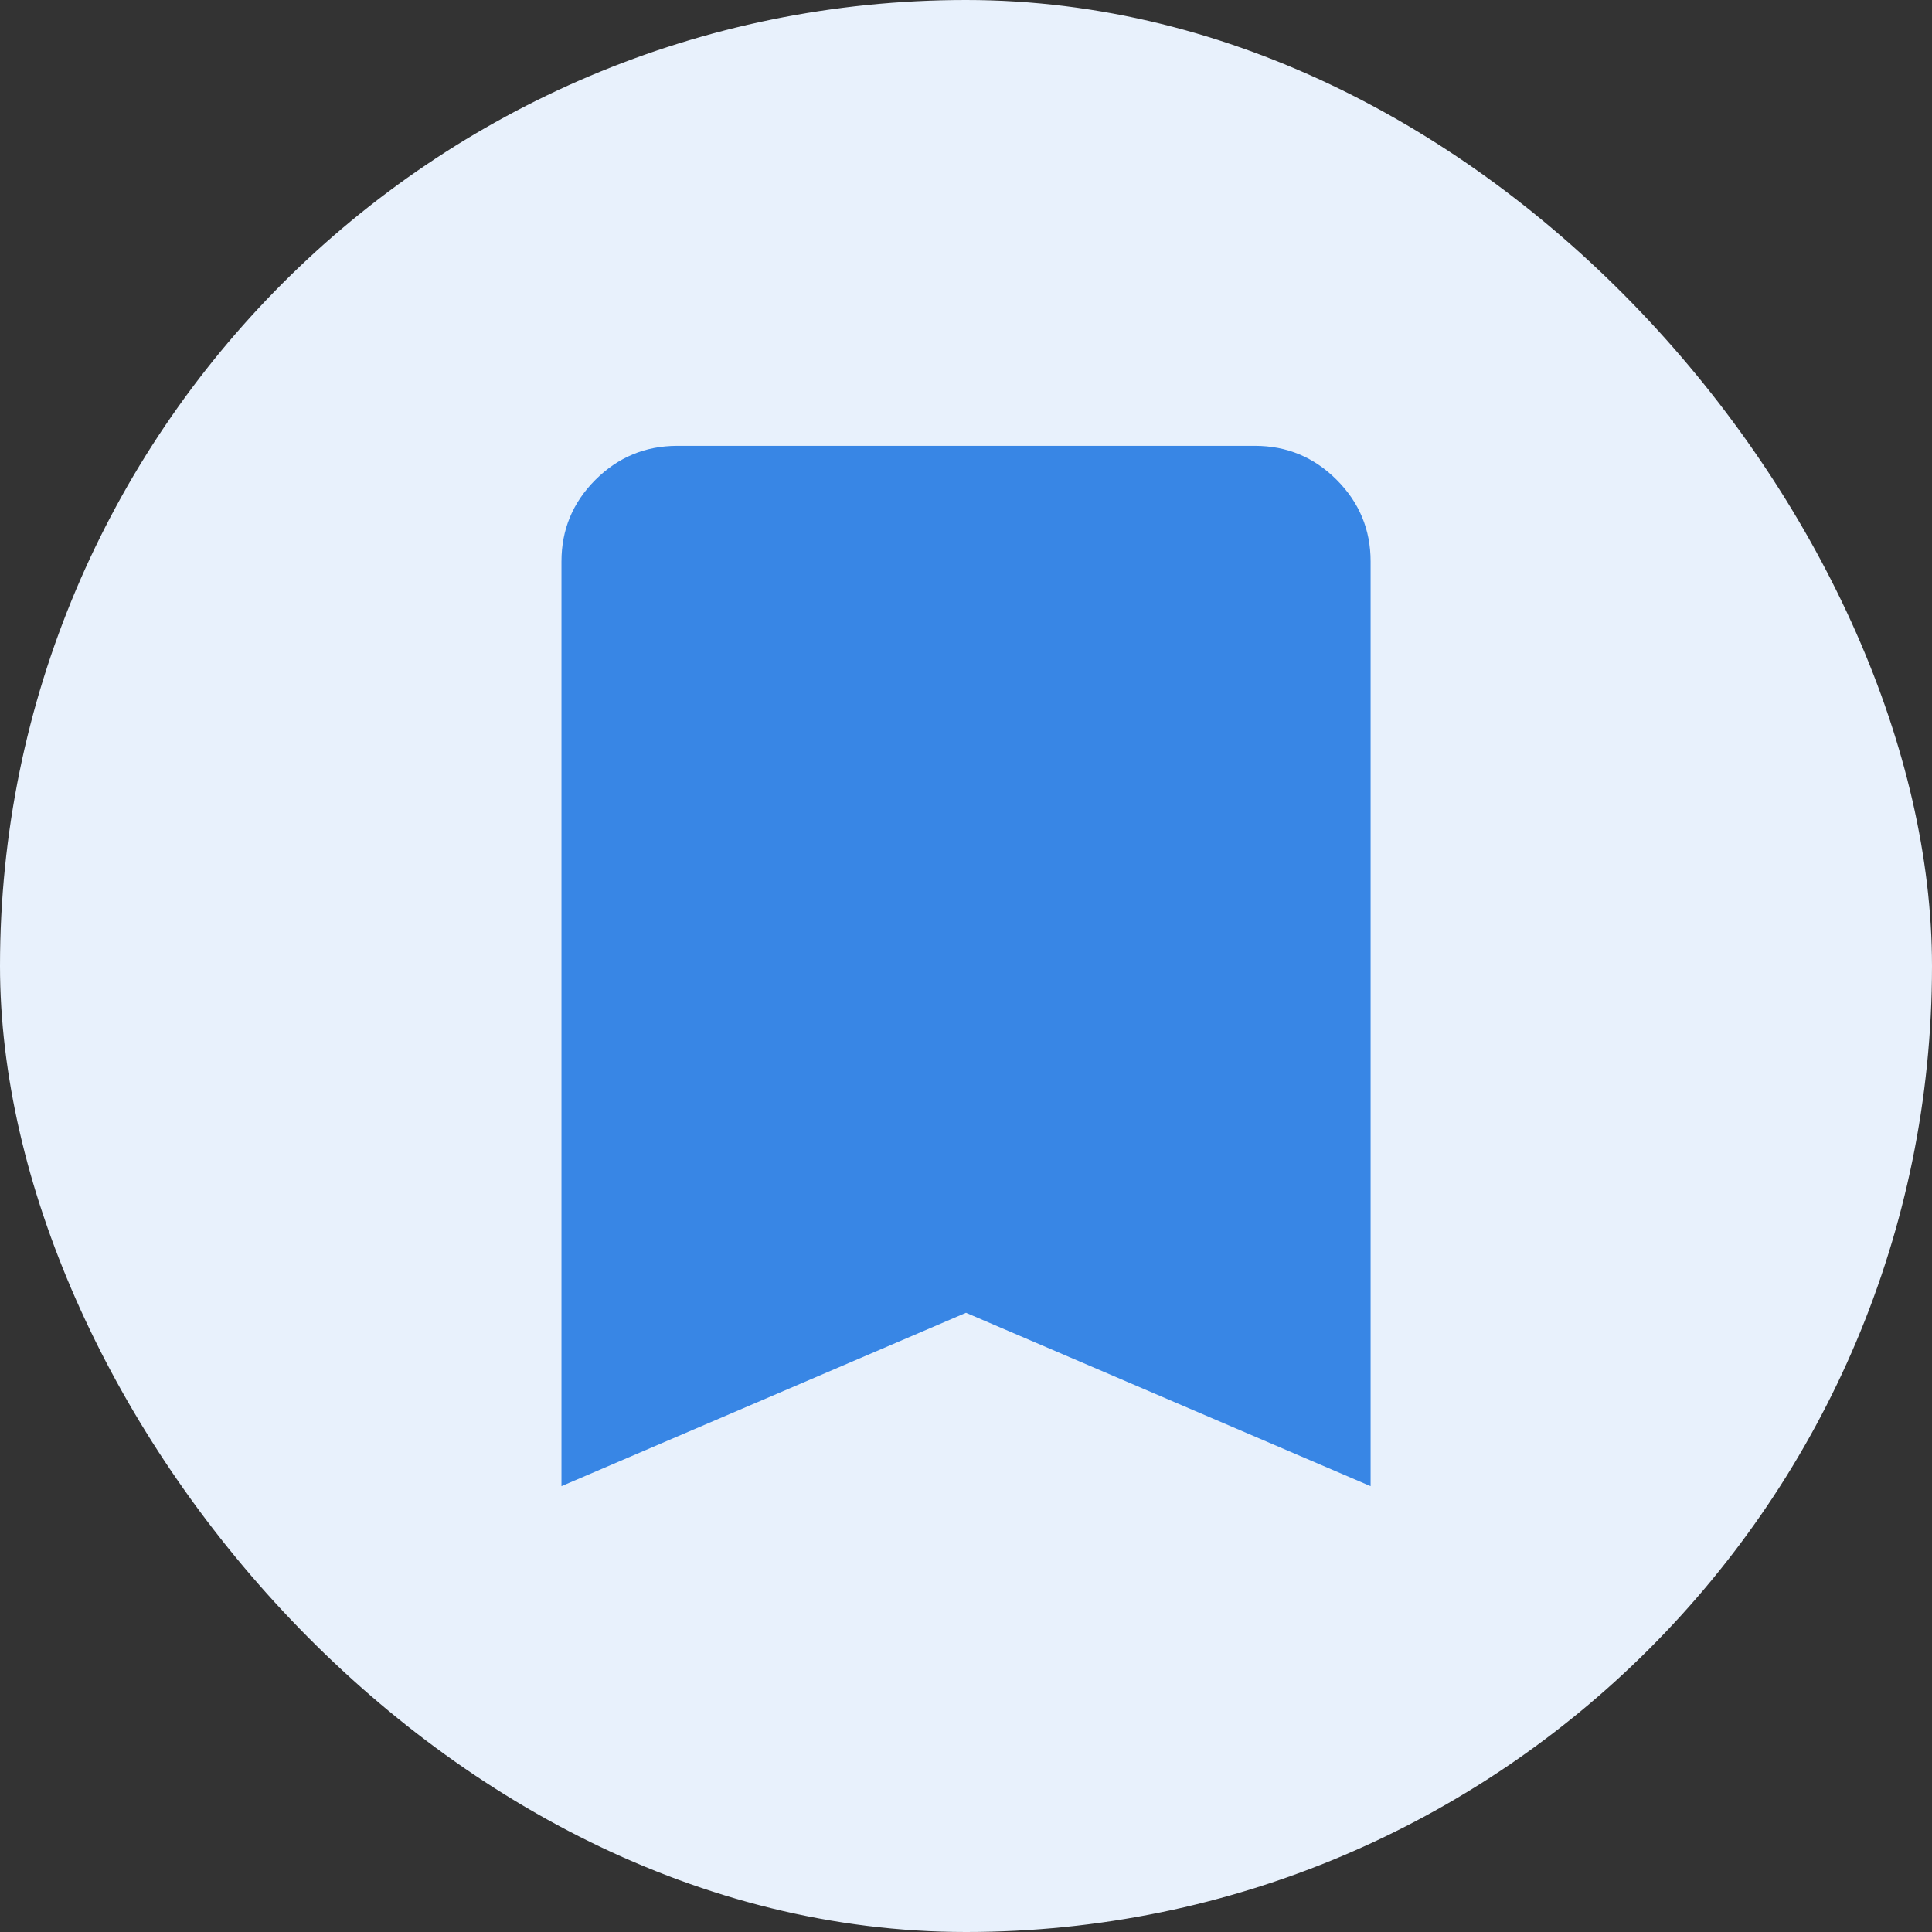 <svg width="26" height="26" viewBox="0 0 26 26" fill="none" xmlns="http://www.w3.org/2000/svg">
<rect x="0" y="0" width="26" height="26" fill="#333333" stroke="none"/>
<rect width="26" height="26" rx="13" fill="#E8F1FC"/>
<path d="M7.556 20V7.556C7.556 7.128 7.708 6.762 8.013 6.457C8.318 6.153 8.684 6.001 9.111 6H16.889C17.317 6 17.683 6.152 17.988 6.457C18.293 6.762 18.445 7.128 18.445 7.556V20L13 17.667L7.556 20Z" fill="#3886E5"/>
</svg>
